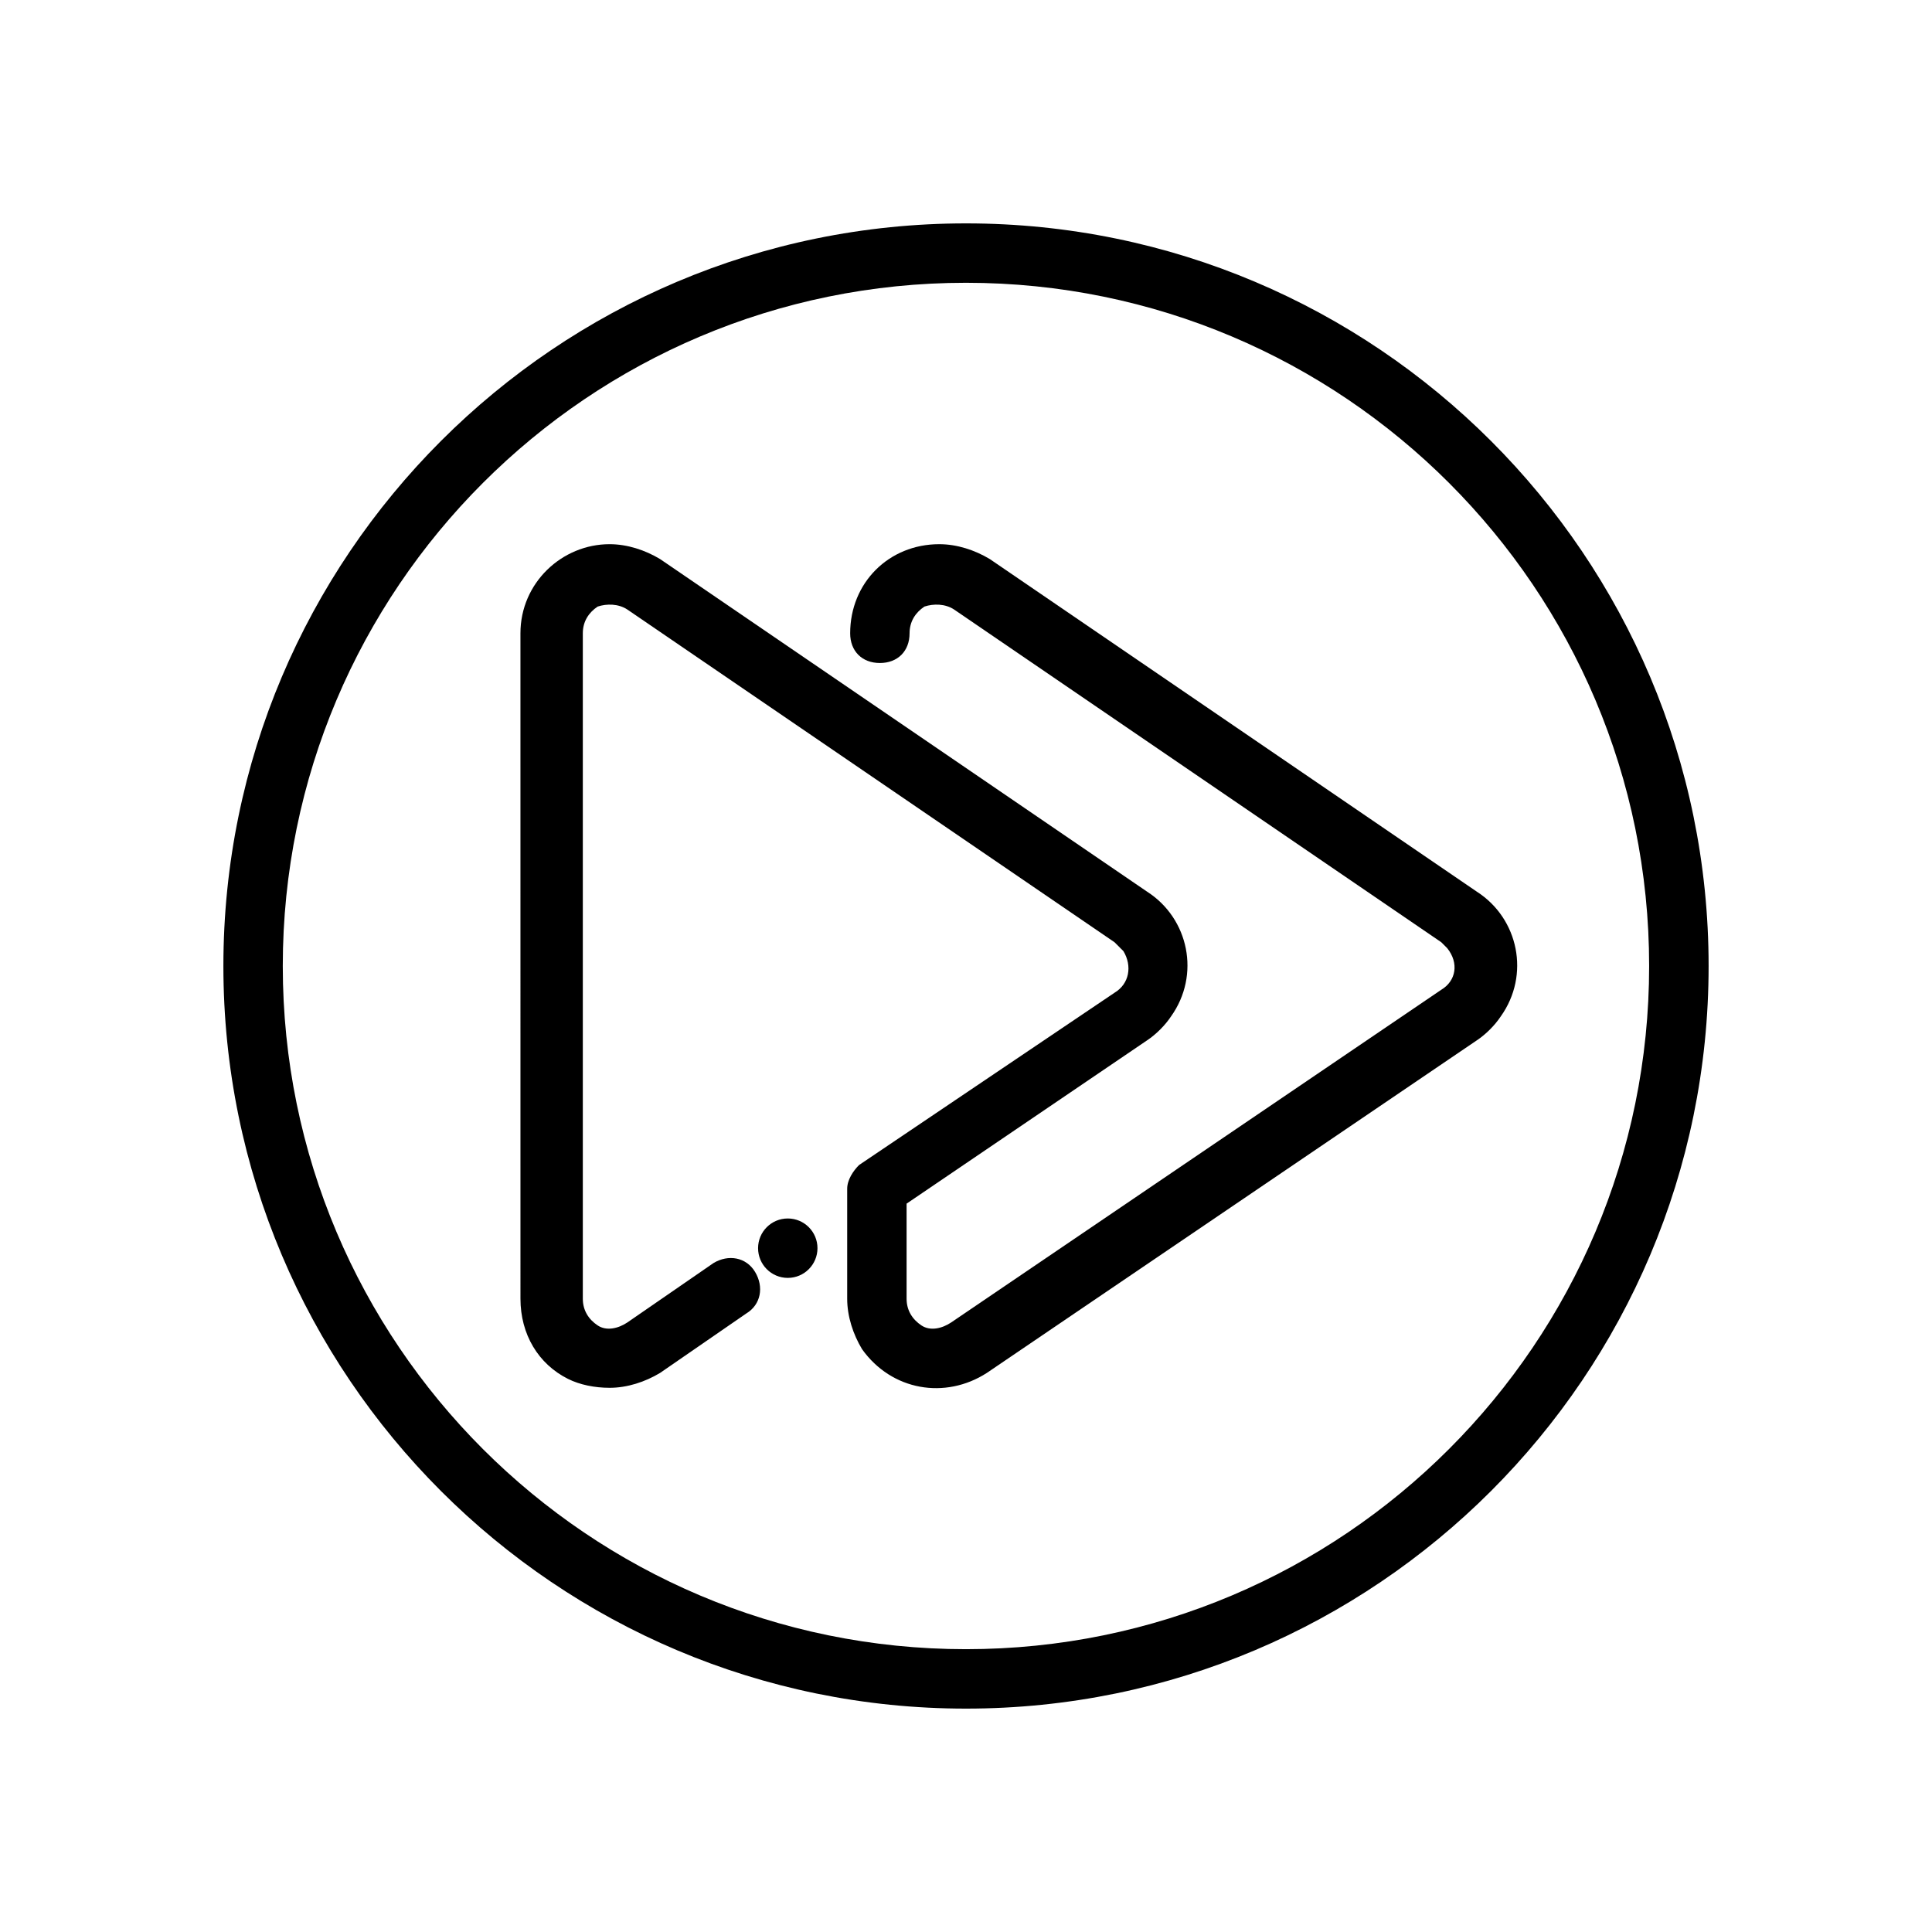<?xml version="1.0" encoding="UTF-8"?>
<!-- Uploaded to: ICON Repo, www.svgrepo.com, Generator: ICON Repo Mixer Tools -->
<svg fill="#000000" width="800px" height="800px" version="1.1" viewBox="144 144 512 512" xmlns="http://www.w3.org/2000/svg">
 <g>
  <path d="m400 596.8c-108.64 0-196.8-88.168-196.8-196.8 0-108.64 88.164-196.8 196.8-196.8 108.63 0 196.8 88.168 196.8 196.8s-88.168 196.8-196.8 196.8zm0-377.86c-99.977 0-181.06 81.082-181.06 181.06s81.082 181.05 181.05 181.05c99.977 0 181.05-81.082 181.05-181.05 0.004-99.977-81.078-181.06-181.05-181.06z"/>
  <path d="m305.54 511.78c-3.938 0-7.871-0.789-11.02-2.363-7.871-3.938-12.594-11.809-12.594-21.254l-0.004-176.33c0-13.383 11.02-23.617 23.617-23.617 4.723 0 9.445 1.574 13.383 3.938l129.1 88.168c11.02 7.086 14.168 22.043 6.297 33.062-1.574 2.363-3.938 4.723-6.297 6.297l-63.766 43.297v25.191c0 3.148 1.574 5.512 3.938 7.086 2.363 1.574 5.512 0.789 7.871-0.789l129.89-88.168c3.938-2.363 4.723-7.086 1.574-11.02l-1.574-1.574-129.1-88.168c-2.363-1.574-5.512-1.574-7.871-0.789-2.363 1.574-3.938 3.938-3.938 7.086 0 4.723-3.148 7.871-7.871 7.871s-7.871-3.148-7.871-7.871c0-13.383 10.234-23.617 23.617-23.617 4.723 0 9.445 1.574 13.383 3.938l129.1 88.168c11.02 7.086 14.168 22.043 6.297 33.062-1.574 2.363-3.938 4.723-6.297 6.297l-129.89 88.164c-11.02 7.086-25.191 4.723-33.062-6.297-2.363-3.938-3.938-8.66-3.938-13.383v-29.125c0-2.363 1.574-4.723 3.148-6.297l67.699-45.656c3.938-2.363 4.723-7.086 2.363-11.02-0.789-0.789-1.574-1.574-2.363-2.363l-129.1-88.168c-2.363-1.574-5.512-1.574-7.871-0.789-2.363 1.574-3.938 3.938-3.938 7.086v176.33c0 3.148 1.574 5.512 3.938 7.086s5.512 0.789 7.871-0.789l22.828-15.742c3.938-2.363 8.66-1.574 11.02 2.363 2.363 3.938 1.574 8.66-2.363 11.02l-22.828 15.742c-3.934 2.363-8.656 3.938-13.379 3.938z"/>
  <path d="m360.64 474.78c0 4.348-3.523 7.875-7.871 7.875s-7.871-3.527-7.871-7.875 3.523-7.871 7.871-7.871 7.871 3.523 7.871 7.871"/>
 </g>
</svg>